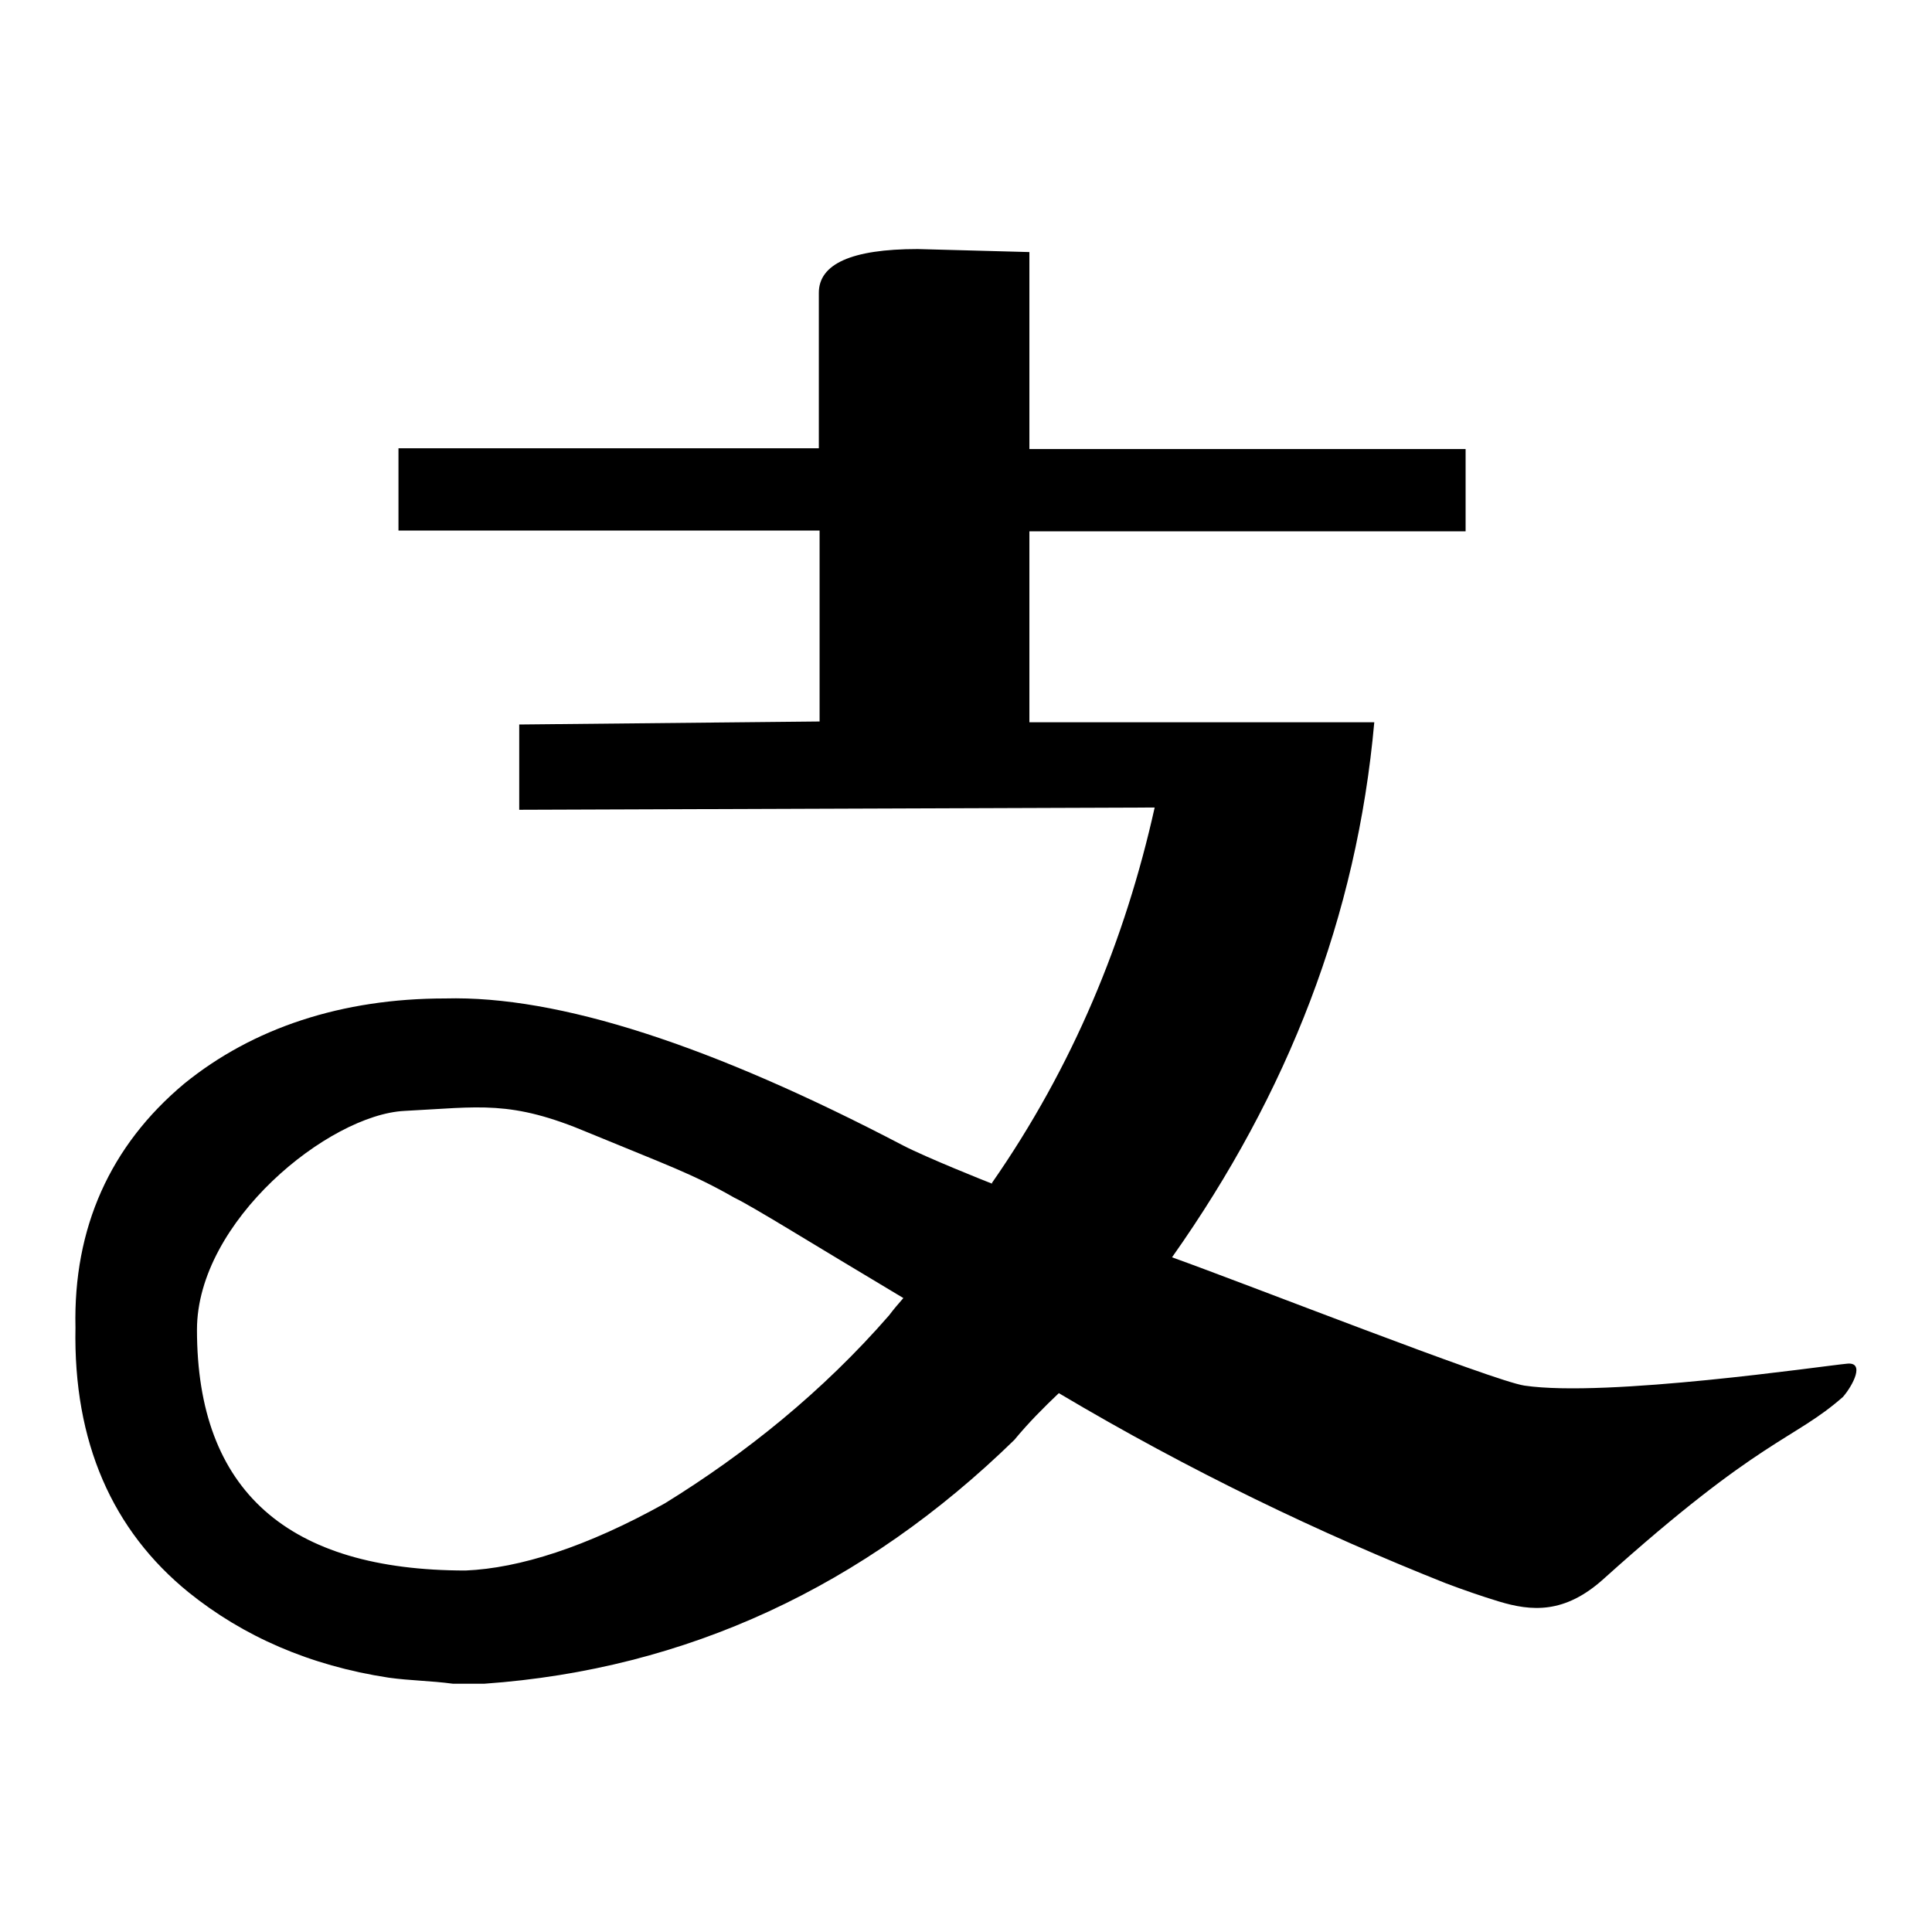<?xml version="1.0" encoding="utf-8"?>
<!-- Svg Vector Icons : http://www.onlinewebfonts.com/icon -->
<!DOCTYPE svg PUBLIC "-//W3C//DTD SVG 1.1//EN" "http://www.w3.org/Graphics/SVG/1.1/DTD/svg11.dtd">
<svg version="1.1" xmlns="http://www.w3.org/2000/svg" xmlns:xlink="http://www.w3.org/1999/xlink" x="0px" y="0px" viewBox="0 0 256 256" enable-background="new 0 0 256 256" xml:space="preserve">
<g> <path fill="#000000" d="M244.7,180.7c-3.2,0.3-31.8,4.5-42.7,2.9c-4.1-0.6-36.9-13.5-46.7-17c15.4-21.8,24.5-45.2,26.8-70.9h-45.7 V70.4h57.8V59.5h-57.8V33.4L121.6,33c-8.8,0-13.1,2-13.1,5.8v20.6H52.8v10.9h55.8v25.3l-39.8,0.4v11.3L153,107 c-3.9,17.5-10.8,34.3-21.6,49.8c0.1,0,0.1,0.1,0.2,0.1c-0.8-0.3-8.8-3.5-11.9-5.1C94.3,138.5,74,131.9,59,132.3 c-13.7,0-25.5,3.9-34.6,11.3c-9.8,8.2-14.7,19.1-14.4,32.3c-0.3,15.2,4.9,26.9,15,35.1c7.2,5.8,16,9.7,26.5,11.3 c2.9,0.4,5.5,0.4,8.5,0.8h4.2c26.8-1.9,50.3-12.9,70.2-32.3c1.9-2.3,3.9-4.3,5.9-6.2c17.5,10.4,34.7,18.6,51.3,25.2l0,0 c2.4,0.9,4.7,1.7,7,2.4c4.3,1.3,8.7,1.7,13.9-3c20.9-18.8,25.1-18.3,31.7-24.1C245.5,183.6,247.2,180.4,244.7,180.7z M119.7,172 c-0.7,0.8-1.3,1.5-1.9,2.3c-8.8,10.1-19,18.3-29.7,24.9c-10.4,5.8-19.3,8.6-26.4,8.9c-23.5,0-35.6-10.5-35.6-31.9 c0-14.4,17.5-28.5,27.5-29c10-0.5,14-1.5,24.4,2.9c10.4,4.3,13.7,5.4,19.3,8.6C99.8,159.9,107.3,164.6,119.7,172L119.7,172z"/></g>
</svg>